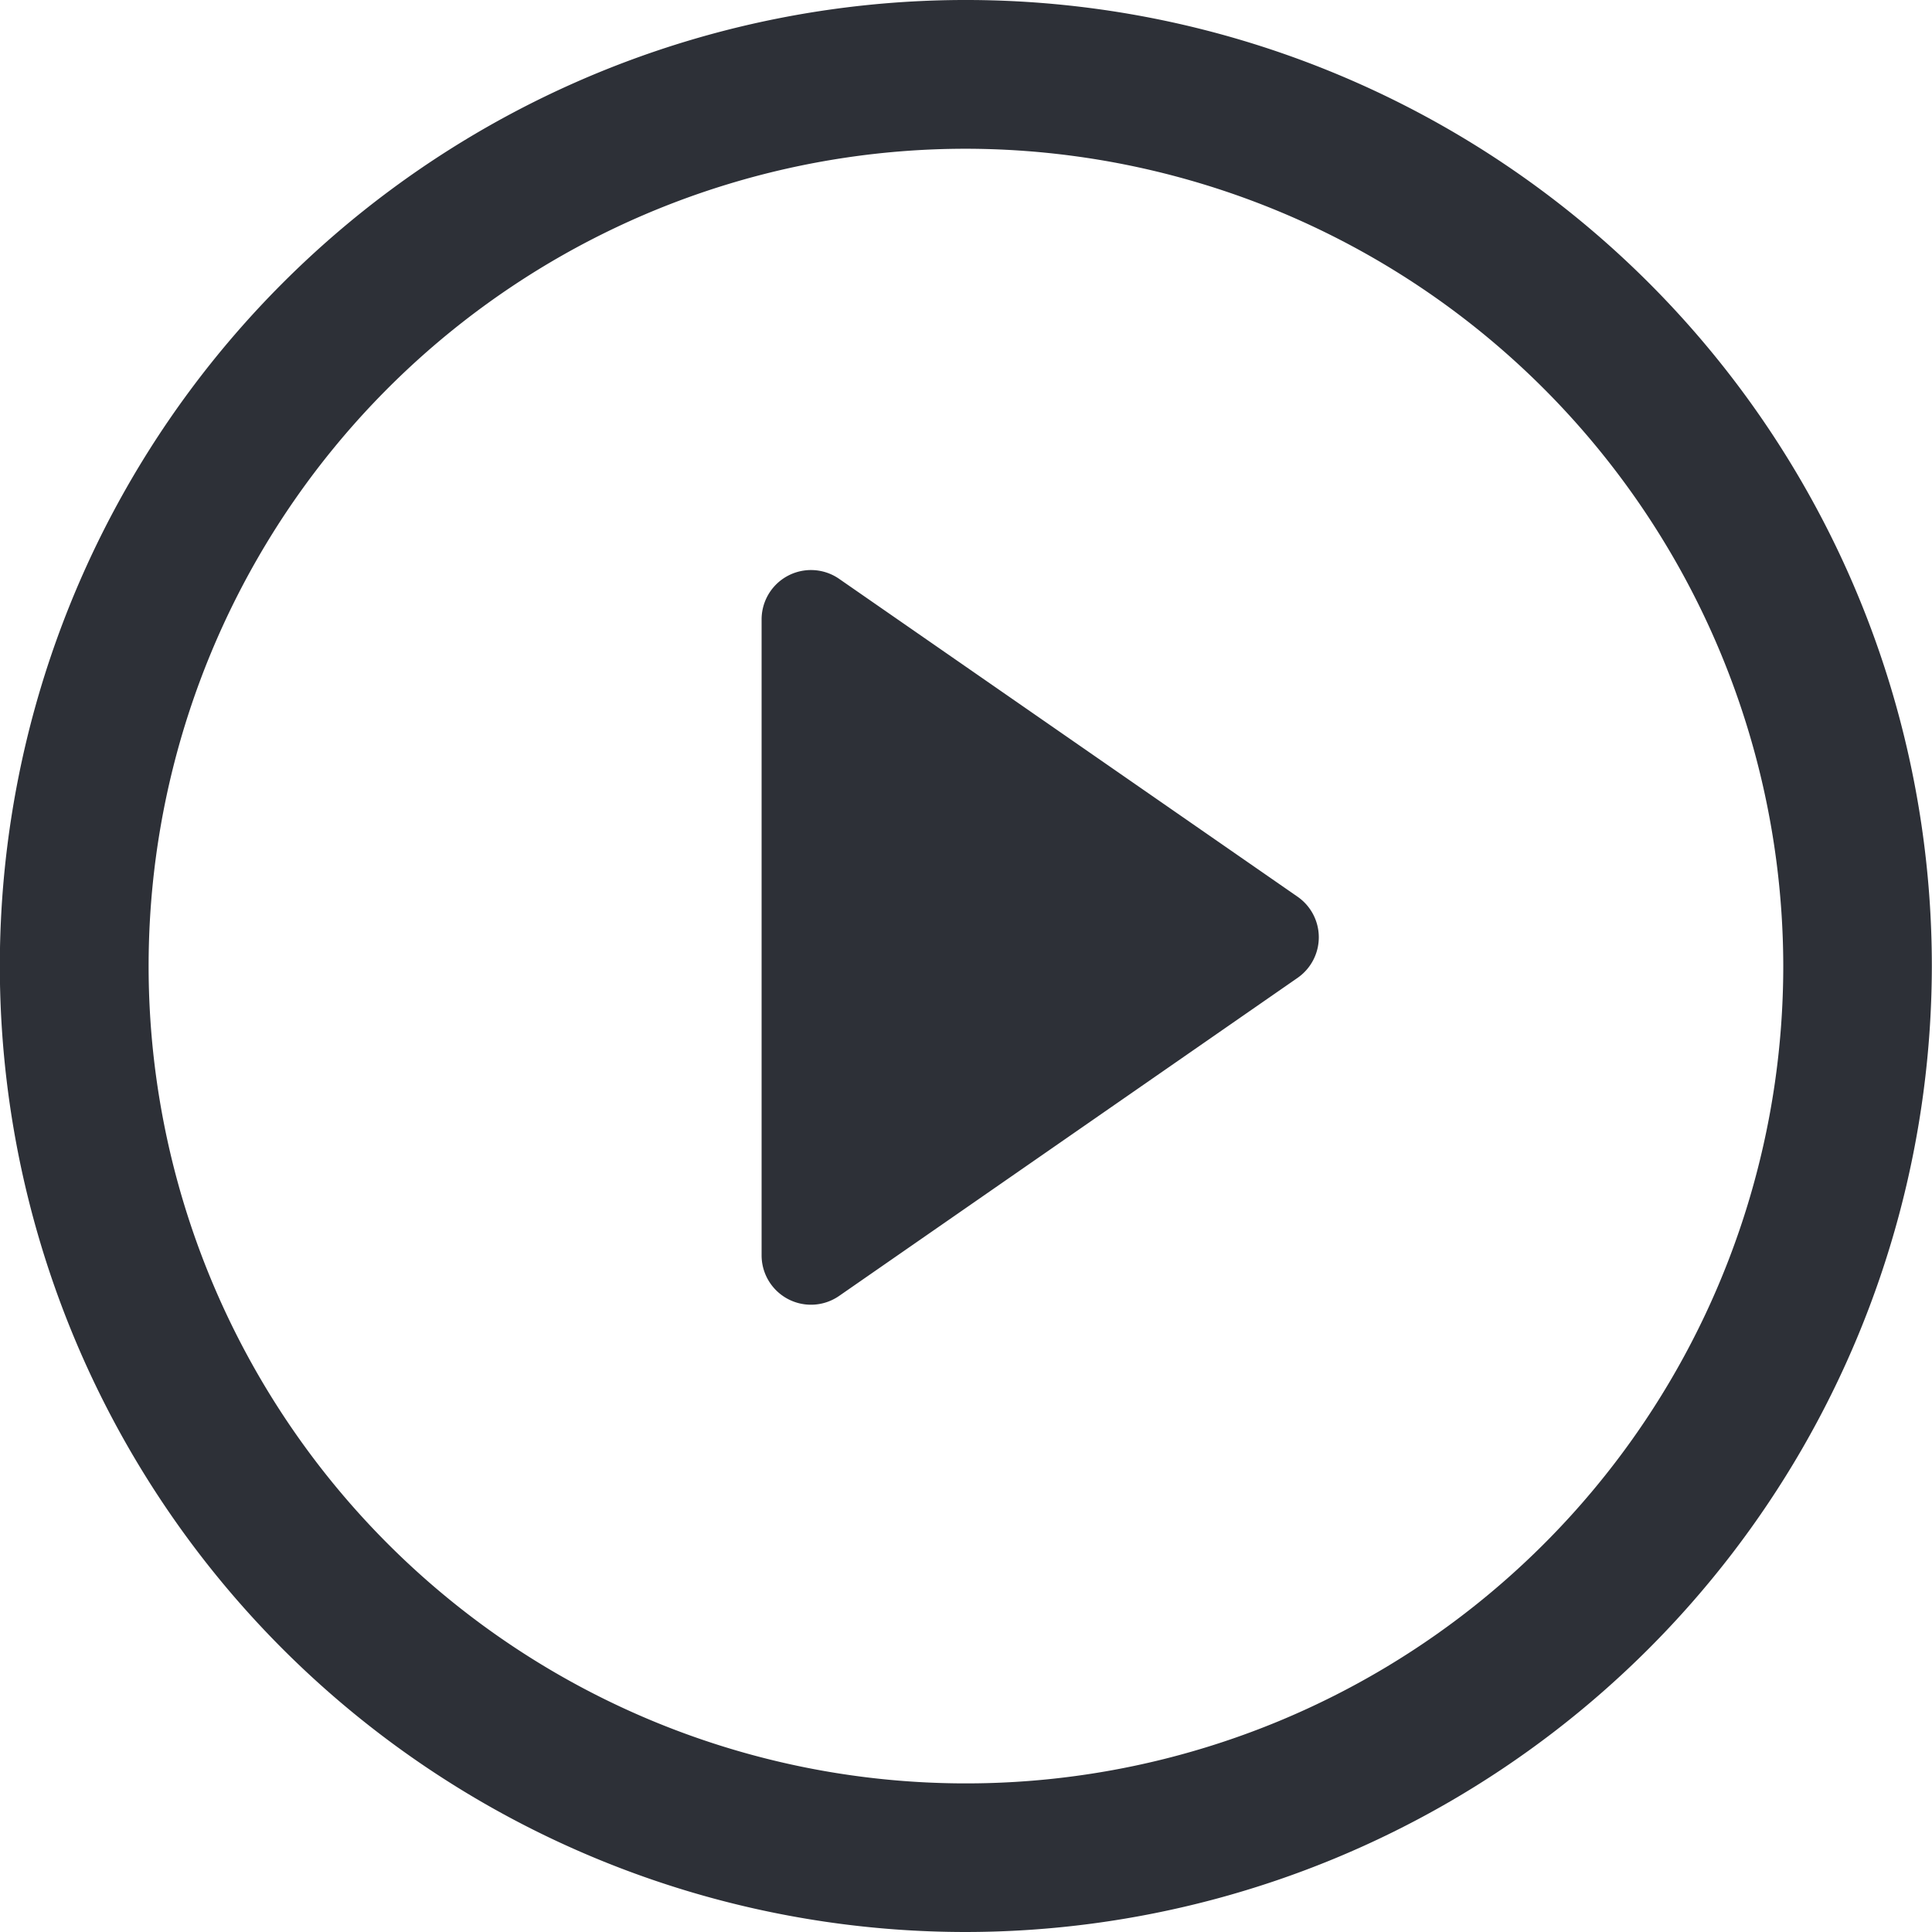 <svg xmlns="http://www.w3.org/2000/svg" width="133" height="133" viewBox="0 0 133 133">
  <defs>
    <style>
      .cls-1 {
        fill: #2d3037;
        fill-rule: evenodd;
      }
    </style>
  </defs>
  <path id="Play" class="cls-1" d="M702.352,2154.29L670.8,2176.18a3.4,3.4,0,0,1-5.34-2.8v-43.77a3.4,3.4,0,0,1,5.34-2.79l31.556,21.88A3.4,3.4,0,0,1,702.352,2154.29Zm-22.832,65.68a66.5,66.5,0,1,1,66.5-66.49A66.567,66.567,0,0,1,679.52,2219.97Zm0-122.76a56.265,56.265,0,1,0,56.272,56.27A56.334,56.334,0,0,0,679.52,2097.21Z" transform="translate(-613.031 -2086.97)"/>
</svg>
